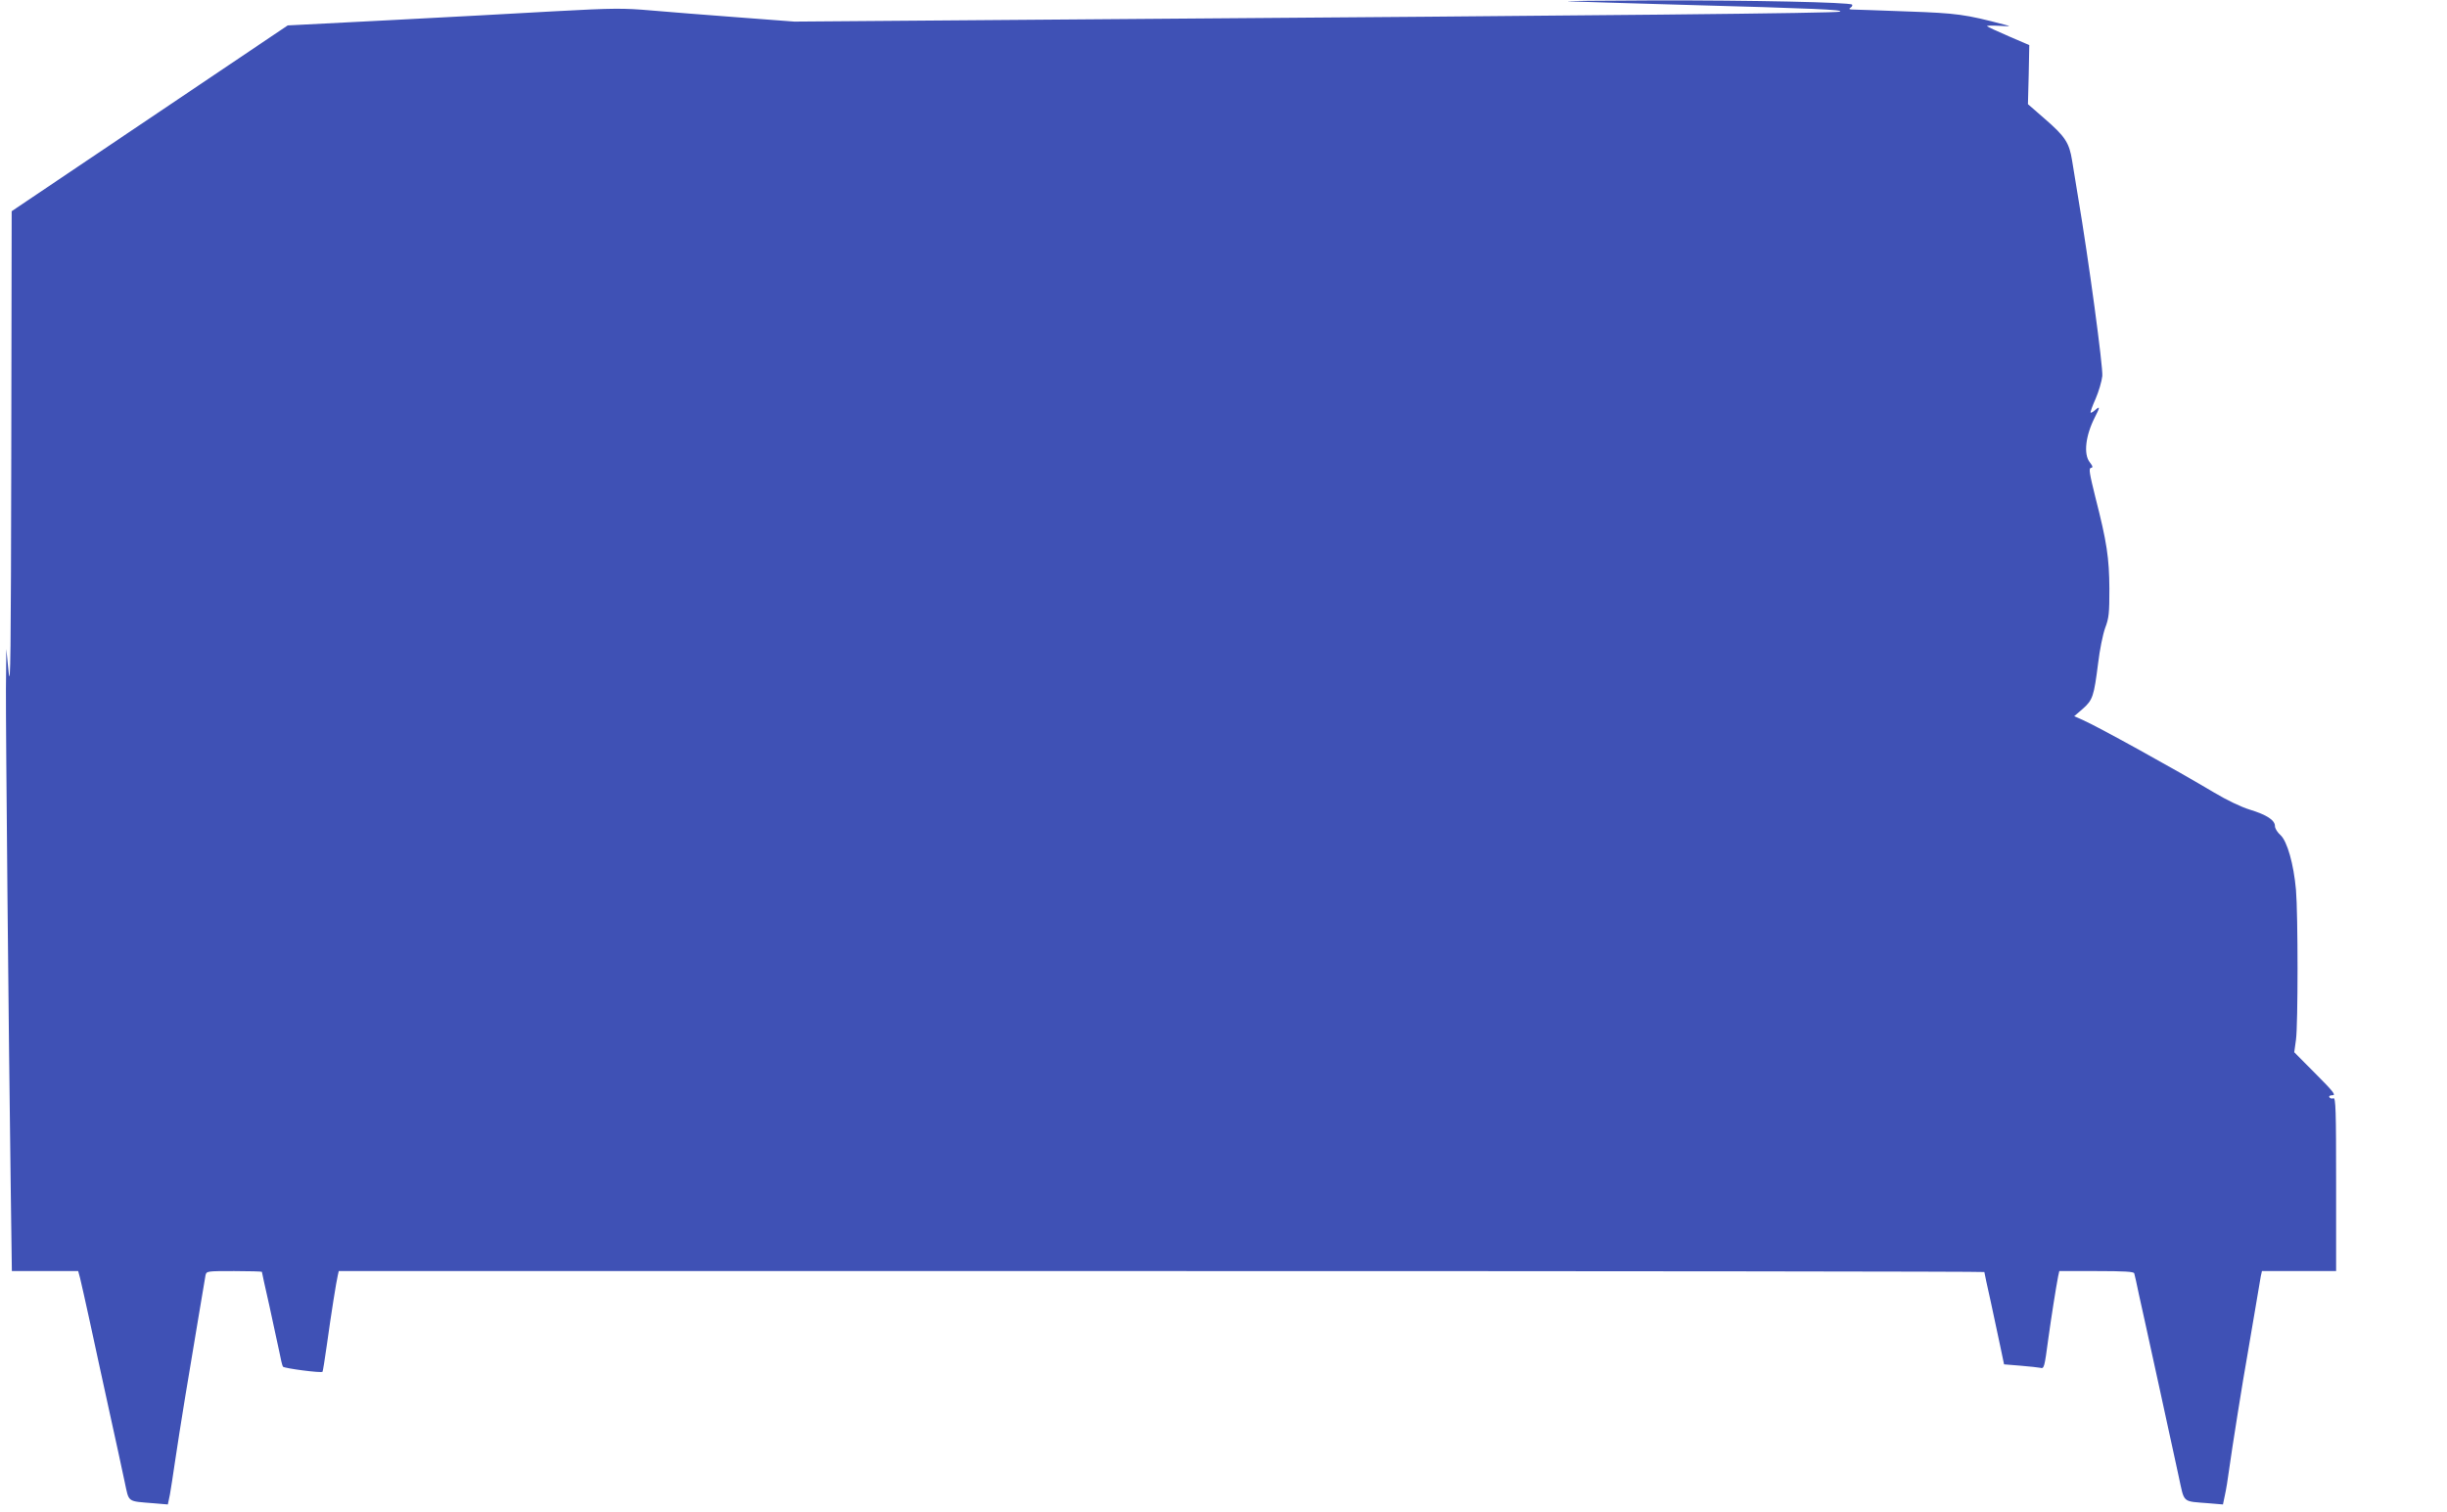 <?xml version="1.0" standalone="no"?>
<!DOCTYPE svg PUBLIC "-//W3C//DTD SVG 20010904//EN"
 "http://www.w3.org/TR/2001/REC-SVG-20010904/DTD/svg10.dtd">
<svg version="1.0" xmlns="http://www.w3.org/2000/svg"
 width="1280pt" height="791pt" viewBox="0 0 1280 791"
 preserveAspectRatio="xMidYMid meet">
<g transform="translate(0,791) scale(0.1,-0.1)"
fill="#3f51b5" stroke="none">
<path d="M8205 7903 c33 -1 301 -10 595 -18 694 -19 849 -26 824 -36 -22 -8
-1181 -20 -3919 -40 l-1550 -12 -290 22 c-159 12 -364 28 -455 36 -150 13
-196 13 -510 -4 -190 -11 -581 -32 -870 -47 l-525 -27 -722 -486 -722 -486 -2
-1265 c-2 -1053 -4 -1245 -14 -1145 l-12 120 -2 -210 c-1 -215 14 -1806 25
-2603 l6 -442 174 0 173 0 10 -37 c5 -21 28 -121 50 -223 22 -102 67 -311 101
-465 34 -154 71 -324 82 -377 24 -111 10 -101 155 -113 l71 -6 11 53 c5 29 17
105 26 168 9 63 34 221 55 350 22 129 53 318 70 420 17 102 33 195 35 208 5
22 8 22 150 22 80 0 145 -2 145 -4 0 -2 17 -81 39 -177 21 -96 44 -204 52
-241 7 -37 15 -72 19 -78 6 -9 199 -34 207 -27 2 2 12 66 23 143 22 159 49
329 57 362 l5 22 4304 0 c2367 0 4304 -2 4304 -5 0 -3 15 -74 34 -158 18 -84
41 -191 51 -239 l18 -86 86 -7 c47 -4 94 -9 103 -11 21 -6 22 0 43 156 15 108
39 261 51 323 l6 27 194 0 c147 0 196 -3 198 -12 2 -7 14 -58 25 -113 12 -55
26 -118 31 -140 12 -53 141 -644 176 -807 32 -146 15 -131 161 -143 l71 -6 10
48 c6 26 16 86 22 133 14 104 75 486 95 595 8 44 26 150 40 235 14 85 28 167
31 183 l6 27 194 0 194 0 0 455 c0 385 -2 454 -14 449 -8 -3 -17 -1 -21 5 -4
7 3 11 17 11 18 0 2 21 -89 112 l-112 113 9 65 c11 78 11 657 0 785 -12 135
-46 254 -81 286 -16 14 -29 35 -29 47 0 31 -43 59 -131 86 -46 14 -123 51
-186 89 -205 122 -608 345 -690 381 l-43 19 45 39 c52 46 58 65 80 238 8 69
25 152 37 185 20 52 22 79 22 205 -1 161 -13 243 -73 477 -31 125 -36 153 -24
155 12 2 11 8 -6 30 -33 42 -22 139 27 235 27 52 28 61 2 38 -11 -10 -22 -16
-24 -14 -3 2 9 35 26 73 16 37 32 91 35 119 4 48 -71 605 -127 937 -10 63 -24
149 -31 190 -15 93 -35 125 -145 220 l-86 75 4 154 3 155 -107 46 c-59 26
-111 49 -114 53 -3 3 25 4 62 2 63 -4 66 -3 29 6 -204 54 -249 60 -505 69
-140 5 -268 10 -285 10 -22 0 -26 3 -15 10 8 5 11 12 8 16 -13 12 -524 23
-1038 22 -278 -1 -478 -3 -445 -5z"/>
</g>
</svg>
